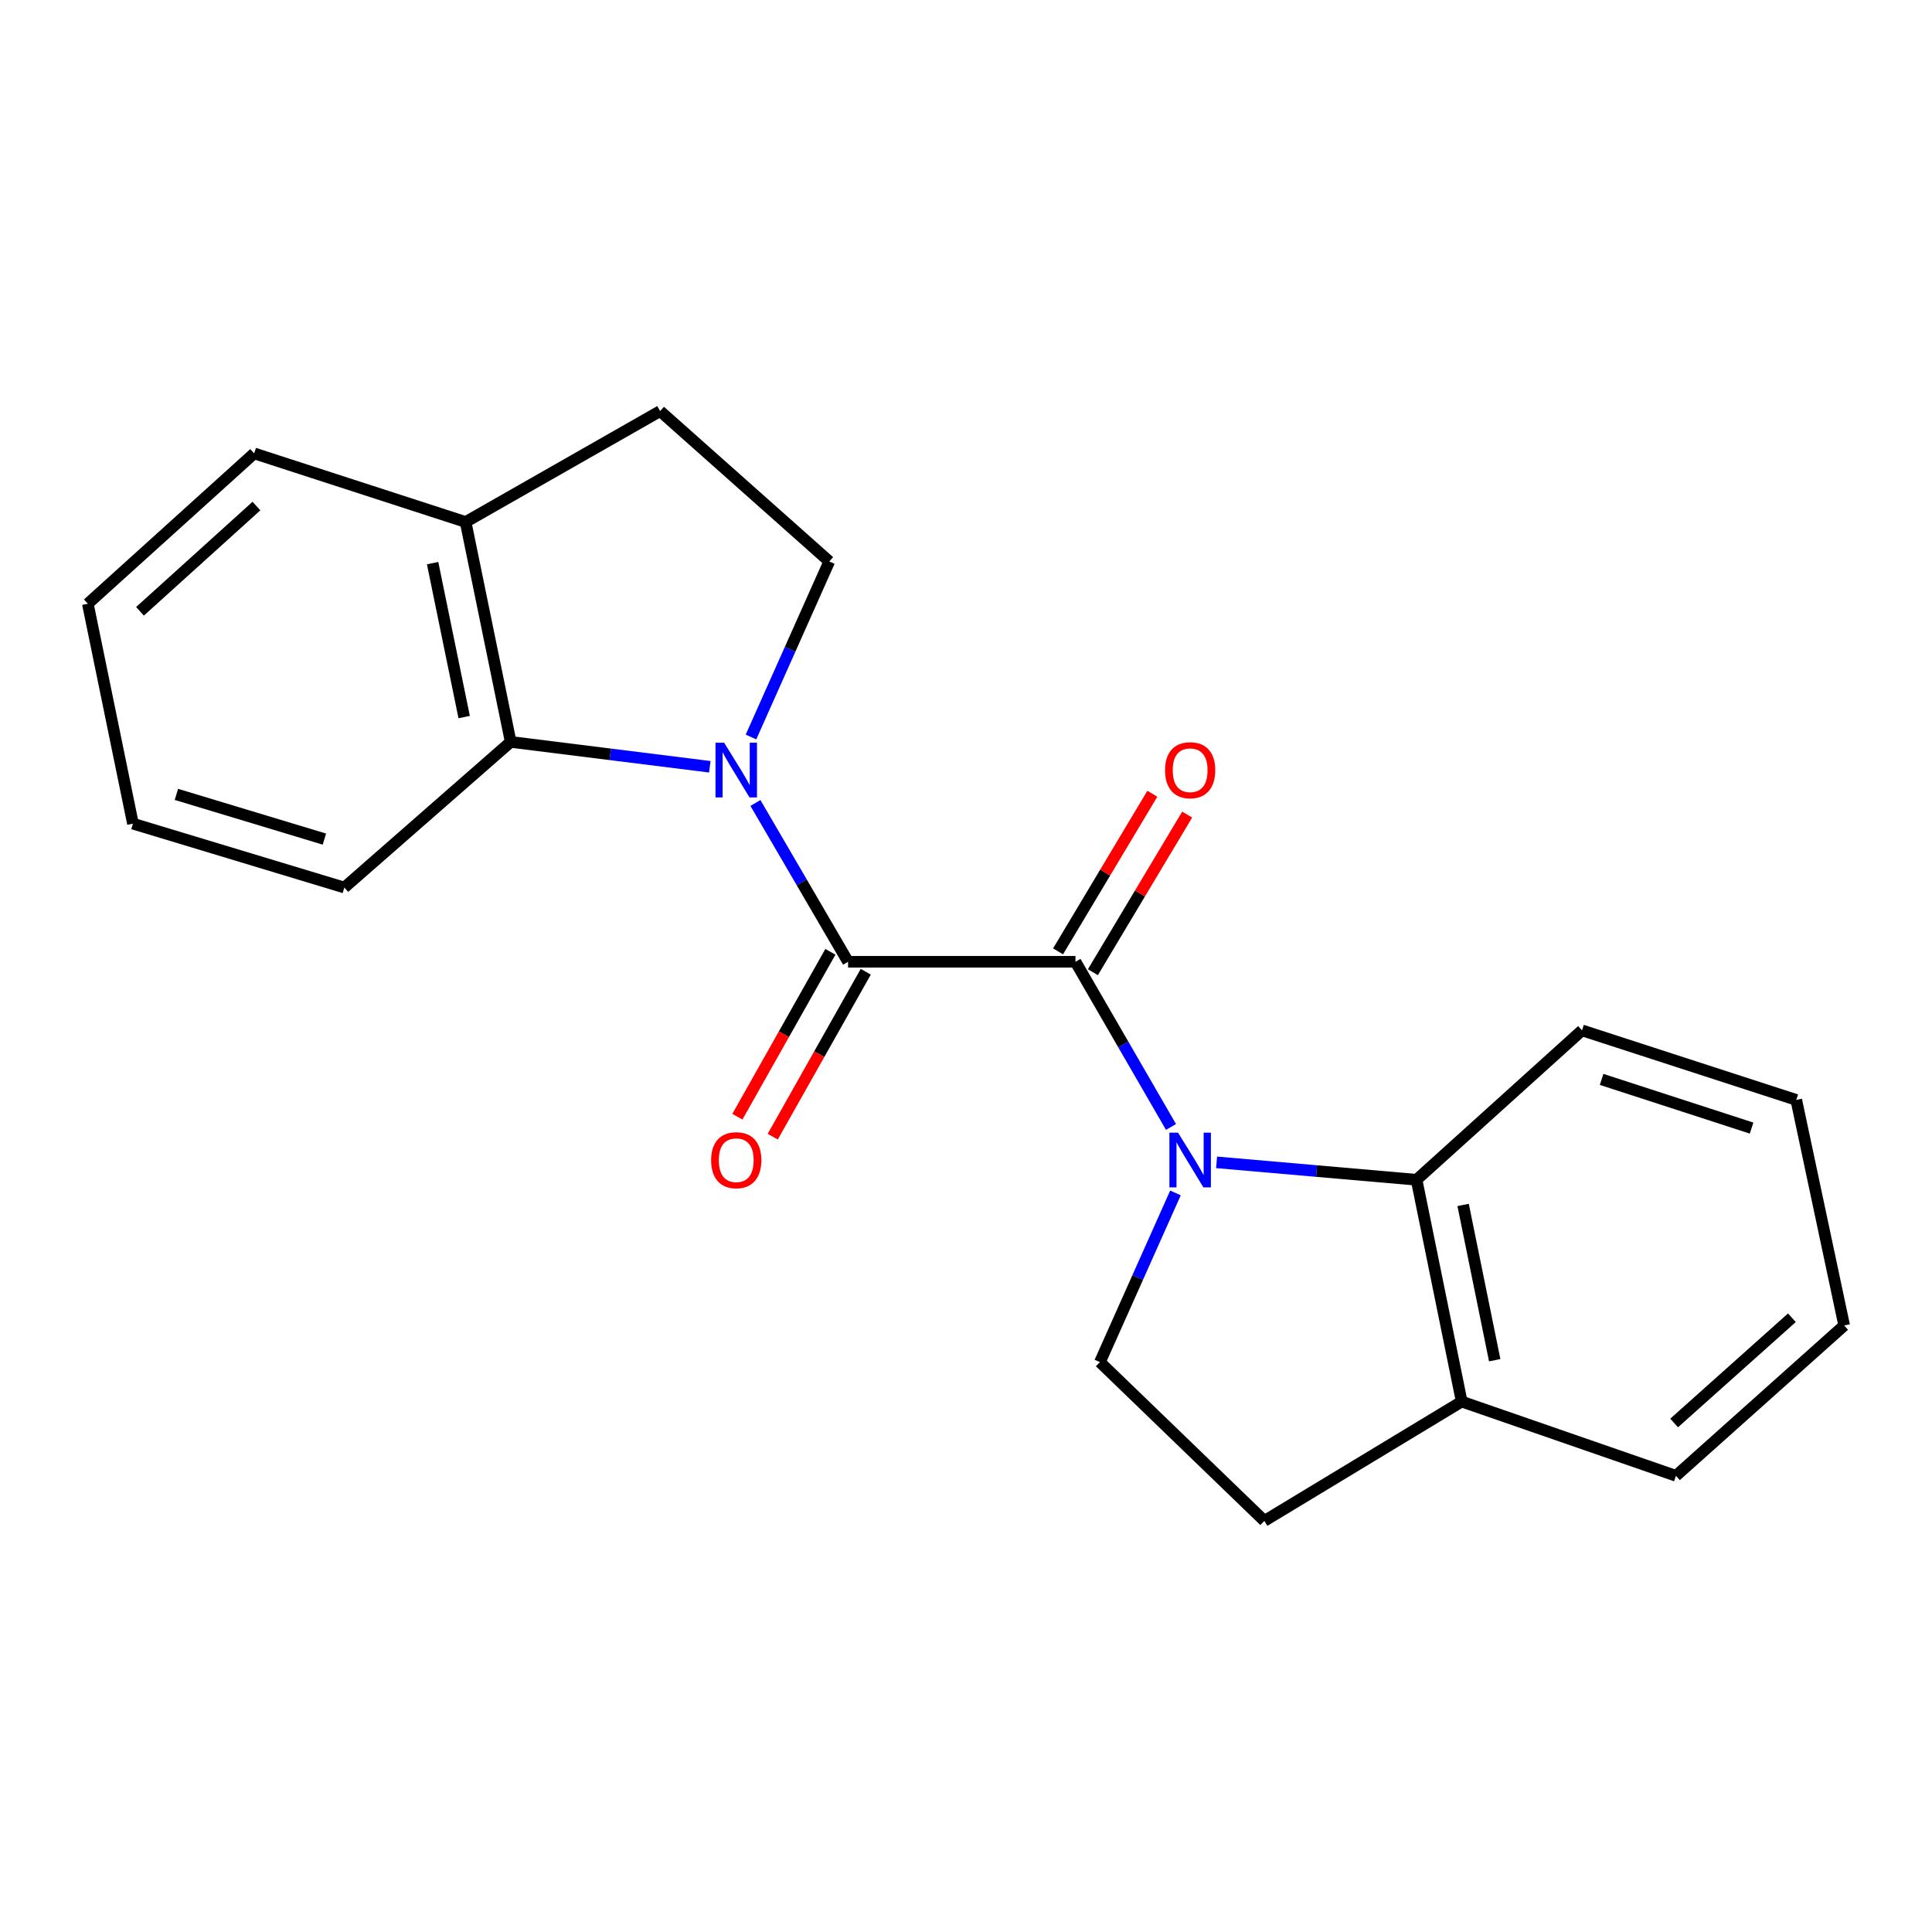 <?xml version='1.0' encoding='iso-8859-1'?>
<svg version='1.1' baseProfile='full'
              xmlns='http://www.w3.org/2000/svg'
                      xmlns:rdkit='http://www.rdkit.org/xml'
                      xmlns:xlink='http://www.w3.org/1999/xlink'
                  xml:space='preserve'
width='1000px' height='1000px' viewBox='0 0 1000 1000'>
<!-- END OF HEADER -->
<rect style='opacity:1.0;fill:#FFFFFF;stroke:none' width='1000' height='1000' x='0' y='0'> </rect>
<path class='bond-1' d='M 391.011,415.617 L 414.987,456.717' style='fill:none;fill-rule:evenodd;stroke:#0000FF;stroke-width:6px;stroke-linecap:butt;stroke-linejoin:miter;stroke-opacity:1' />
<path class='bond-1' d='M 414.987,456.717 L 438.962,497.817' style='fill:none;fill-rule:evenodd;stroke:#000000;stroke-width:6px;stroke-linecap:butt;stroke-linejoin:miter;stroke-opacity:1' />
<path class='bond-4' d='M 367.395,396.877 L 315.864,390.441' style='fill:none;fill-rule:evenodd;stroke:#0000FF;stroke-width:6px;stroke-linecap:butt;stroke-linejoin:miter;stroke-opacity:1' />
<path class='bond-4' d='M 315.864,390.441 L 264.334,384.006' style='fill:none;fill-rule:evenodd;stroke:#000000;stroke-width:6px;stroke-linecap:butt;stroke-linejoin:miter;stroke-opacity:1' />
<path class='bond-5' d='M 388.71,381.469 L 408.974,336.04' style='fill:none;fill-rule:evenodd;stroke:#0000FF;stroke-width:6px;stroke-linecap:butt;stroke-linejoin:miter;stroke-opacity:1' />
<path class='bond-5' d='M 408.974,336.04 L 429.238,290.61' style='fill:none;fill-rule:evenodd;stroke:#000000;stroke-width:6px;stroke-linecap:butt;stroke-linejoin:miter;stroke-opacity:1' />
<path class='bond-0' d='M 606.113,583.311 L 581.387,540.564' style='fill:none;fill-rule:evenodd;stroke:#0000FF;stroke-width:6px;stroke-linecap:butt;stroke-linejoin:miter;stroke-opacity:1' />
<path class='bond-0' d='M 581.387,540.564 L 556.661,497.817' style='fill:none;fill-rule:evenodd;stroke:#000000;stroke-width:6px;stroke-linecap:butt;stroke-linejoin:miter;stroke-opacity:1' />
<path class='bond-3' d='M 629.699,601.627 L 681.456,606.137' style='fill:none;fill-rule:evenodd;stroke:#0000FF;stroke-width:6px;stroke-linecap:butt;stroke-linejoin:miter;stroke-opacity:1' />
<path class='bond-3' d='M 681.456,606.137 L 733.214,610.648' style='fill:none;fill-rule:evenodd;stroke:#000000;stroke-width:6px;stroke-linecap:butt;stroke-linejoin:miter;stroke-opacity:1' />
<path class='bond-6' d='M 608.416,617.458 L 588.865,661.241' style='fill:none;fill-rule:evenodd;stroke:#0000FF;stroke-width:6px;stroke-linecap:butt;stroke-linejoin:miter;stroke-opacity:1' />
<path class='bond-6' d='M 588.865,661.241 L 569.314,705.024' style='fill:none;fill-rule:evenodd;stroke:#000000;stroke-width:6px;stroke-linecap:butt;stroke-linejoin:miter;stroke-opacity:1' />
<path class='bond-2' d='M 438.962,497.817 L 556.661,497.817' style='fill:none;fill-rule:evenodd;stroke:#000000;stroke-width:6px;stroke-linecap:butt;stroke-linejoin:miter;stroke-opacity:1' />
<path class='bond-7' d='M 429.812,492.656 L 405.738,535.331' style='fill:none;fill-rule:evenodd;stroke:#000000;stroke-width:6px;stroke-linecap:butt;stroke-linejoin:miter;stroke-opacity:1' />
<path class='bond-7' d='M 405.738,535.331 L 381.665,578.007' style='fill:none;fill-rule:evenodd;stroke:#FF0000;stroke-width:6px;stroke-linecap:butt;stroke-linejoin:miter;stroke-opacity:1' />
<path class='bond-7' d='M 448.112,502.979 L 424.039,545.655' style='fill:none;fill-rule:evenodd;stroke:#000000;stroke-width:6px;stroke-linecap:butt;stroke-linejoin:miter;stroke-opacity:1' />
<path class='bond-7' d='M 424.039,545.655 L 399.965,588.33' style='fill:none;fill-rule:evenodd;stroke:#FF0000;stroke-width:6px;stroke-linecap:butt;stroke-linejoin:miter;stroke-opacity:1' />
<path class='bond-8' d='M 565.676,503.21 L 590.076,462.42' style='fill:none;fill-rule:evenodd;stroke:#000000;stroke-width:6px;stroke-linecap:butt;stroke-linejoin:miter;stroke-opacity:1' />
<path class='bond-8' d='M 590.076,462.42 L 614.475,421.629' style='fill:none;fill-rule:evenodd;stroke:#FF0000;stroke-width:6px;stroke-linecap:butt;stroke-linejoin:miter;stroke-opacity:1' />
<path class='bond-8' d='M 547.645,492.424 L 572.044,451.634' style='fill:none;fill-rule:evenodd;stroke:#000000;stroke-width:6px;stroke-linecap:butt;stroke-linejoin:miter;stroke-opacity:1' />
<path class='bond-8' d='M 572.044,451.634 L 596.444,410.843' style='fill:none;fill-rule:evenodd;stroke:#FF0000;stroke-width:6px;stroke-linecap:butt;stroke-linejoin:miter;stroke-opacity:1' />
<path class='bond-9' d='M 733.214,610.648 L 756.572,725.452' style='fill:none;fill-rule:evenodd;stroke:#000000;stroke-width:6px;stroke-linecap:butt;stroke-linejoin:miter;stroke-opacity:1' />
<path class='bond-9' d='M 757.307,623.68 L 773.658,704.042' style='fill:none;fill-rule:evenodd;stroke:#000000;stroke-width:6px;stroke-linecap:butt;stroke-linejoin:miter;stroke-opacity:1' />
<path class='bond-13' d='M 733.214,610.648 L 818.847,533.315' style='fill:none;fill-rule:evenodd;stroke:#000000;stroke-width:6px;stroke-linecap:butt;stroke-linejoin:miter;stroke-opacity:1' />
<path class='bond-10' d='M 264.334,384.006 L 241,270.183' style='fill:none;fill-rule:evenodd;stroke:#000000;stroke-width:6px;stroke-linecap:butt;stroke-linejoin:miter;stroke-opacity:1' />
<path class='bond-10' d='M 240.251,371.152 L 223.917,291.476' style='fill:none;fill-rule:evenodd;stroke:#000000;stroke-width:6px;stroke-linecap:butt;stroke-linejoin:miter;stroke-opacity:1' />
<path class='bond-14' d='M 264.334,384.006 L 178.235,459.39' style='fill:none;fill-rule:evenodd;stroke:#000000;stroke-width:6px;stroke-linecap:butt;stroke-linejoin:miter;stroke-opacity:1' />
<path class='bond-11' d='M 429.238,290.61 L 341.68,212.787' style='fill:none;fill-rule:evenodd;stroke:#000000;stroke-width:6px;stroke-linecap:butt;stroke-linejoin:miter;stroke-opacity:1' />
<path class='bond-12' d='M 569.314,705.024 L 654.433,787.213' style='fill:none;fill-rule:evenodd;stroke:#000000;stroke-width:6px;stroke-linecap:butt;stroke-linejoin:miter;stroke-opacity:1' />
<path class='bond-16' d='M 756.572,725.452 L 867.465,763.879' style='fill:none;fill-rule:evenodd;stroke:#000000;stroke-width:6px;stroke-linecap:butt;stroke-linejoin:miter;stroke-opacity:1' />
<path class='bond-23' d='M 756.572,725.452 L 654.433,787.213' style='fill:none;fill-rule:evenodd;stroke:#000000;stroke-width:6px;stroke-linecap:butt;stroke-linejoin:miter;stroke-opacity:1' />
<path class='bond-15' d='M 241,270.183 L 131.554,234.673' style='fill:none;fill-rule:evenodd;stroke:#000000;stroke-width:6px;stroke-linecap:butt;stroke-linejoin:miter;stroke-opacity:1' />
<path class='bond-21' d='M 241,270.183 L 341.68,212.787' style='fill:none;fill-rule:evenodd;stroke:#000000;stroke-width:6px;stroke-linecap:butt;stroke-linejoin:miter;stroke-opacity:1' />
<path class='bond-17' d='M 818.847,533.315 L 929.74,569.314' style='fill:none;fill-rule:evenodd;stroke:#000000;stroke-width:6px;stroke-linecap:butt;stroke-linejoin:miter;stroke-opacity:1' />
<path class='bond-17' d='M 828.994,558.699 L 906.619,583.899' style='fill:none;fill-rule:evenodd;stroke:#000000;stroke-width:6px;stroke-linecap:butt;stroke-linejoin:miter;stroke-opacity:1' />
<path class='bond-18' d='M 178.235,459.39 L 68.812,426.32' style='fill:none;fill-rule:evenodd;stroke:#000000;stroke-width:6px;stroke-linecap:butt;stroke-linejoin:miter;stroke-opacity:1' />
<path class='bond-18' d='M 167.9,434.316 L 91.304,411.168' style='fill:none;fill-rule:evenodd;stroke:#000000;stroke-width:6px;stroke-linecap:butt;stroke-linejoin:miter;stroke-opacity:1' />
<path class='bond-22' d='M 131.554,234.673 L 45.455,312.497' style='fill:none;fill-rule:evenodd;stroke:#000000;stroke-width:6px;stroke-linecap:butt;stroke-linejoin:miter;stroke-opacity:1' />
<path class='bond-22' d='M 132.729,261.934 L 72.459,316.411' style='fill:none;fill-rule:evenodd;stroke:#000000;stroke-width:6px;stroke-linecap:butt;stroke-linejoin:miter;stroke-opacity:1' />
<path class='bond-24' d='M 867.465,763.879 L 954.545,686.055' style='fill:none;fill-rule:evenodd;stroke:#000000;stroke-width:6px;stroke-linecap:butt;stroke-linejoin:miter;stroke-opacity:1' />
<path class='bond-24' d='M 866.526,736.539 L 927.482,682.062' style='fill:none;fill-rule:evenodd;stroke:#000000;stroke-width:6px;stroke-linecap:butt;stroke-linejoin:miter;stroke-opacity:1' />
<path class='bond-19' d='M 929.74,569.314 L 954.545,686.055' style='fill:none;fill-rule:evenodd;stroke:#000000;stroke-width:6px;stroke-linecap:butt;stroke-linejoin:miter;stroke-opacity:1' />
<path class='bond-20' d='M 68.812,426.32 L 45.455,312.497' style='fill:none;fill-rule:evenodd;stroke:#000000;stroke-width:6px;stroke-linecap:butt;stroke-linejoin:miter;stroke-opacity:1' />
<path  class='atom-0' d='M 374.816 384.425
L 384.096 399.425
Q 385.016 400.905, 386.496 403.585
Q 387.976 406.265, 388.056 406.425
L 388.056 384.425
L 391.816 384.425
L 391.816 412.745
L 387.936 412.745
L 377.976 396.345
Q 376.816 394.425, 375.576 392.225
Q 374.376 390.025, 374.016 389.345
L 374.016 412.745
L 370.336 412.745
L 370.336 384.425
L 374.816 384.425
' fill='#0000FF'/>
<path  class='atom-1' d='M 609.758 586.274
L 619.038 601.274
Q 619.958 602.754, 621.438 605.434
Q 622.918 608.114, 622.998 608.274
L 622.998 586.274
L 626.758 586.274
L 626.758 614.594
L 622.878 614.594
L 612.918 598.194
Q 611.758 596.274, 610.518 594.074
Q 609.318 591.874, 608.958 591.194
L 608.958 614.594
L 605.278 614.594
L 605.278 586.274
L 609.758 586.274
' fill='#0000FF'/>
<path  class='atom-8' d='M 368.076 600.514
Q 368.076 593.714, 371.436 589.914
Q 374.796 586.114, 381.076 586.114
Q 387.356 586.114, 390.716 589.914
Q 394.076 593.714, 394.076 600.514
Q 394.076 607.394, 390.676 611.314
Q 387.276 615.194, 381.076 615.194
Q 374.836 615.194, 371.436 611.314
Q 368.076 607.434, 368.076 600.514
M 381.076 611.994
Q 385.396 611.994, 387.716 609.114
Q 390.076 606.194, 390.076 600.514
Q 390.076 594.954, 387.716 592.154
Q 385.396 589.314, 381.076 589.314
Q 376.756 589.314, 374.396 592.114
Q 372.076 594.914, 372.076 600.514
Q 372.076 606.234, 374.396 609.114
Q 376.756 611.994, 381.076 611.994
' fill='#FF0000'/>
<path  class='atom-9' d='M 603.018 398.665
Q 603.018 391.865, 606.378 388.065
Q 609.738 384.265, 616.018 384.265
Q 622.298 384.265, 625.658 388.065
Q 629.018 391.865, 629.018 398.665
Q 629.018 405.545, 625.618 409.465
Q 622.218 413.345, 616.018 413.345
Q 609.778 413.345, 606.378 409.465
Q 603.018 405.585, 603.018 398.665
M 616.018 410.145
Q 620.338 410.145, 622.658 407.265
Q 625.018 404.345, 625.018 398.665
Q 625.018 393.105, 622.658 390.305
Q 620.338 387.465, 616.018 387.465
Q 611.698 387.465, 609.338 390.265
Q 607.018 393.065, 607.018 398.665
Q 607.018 404.385, 609.338 407.265
Q 611.698 410.145, 616.018 410.145
' fill='#FF0000'/>
</svg>

